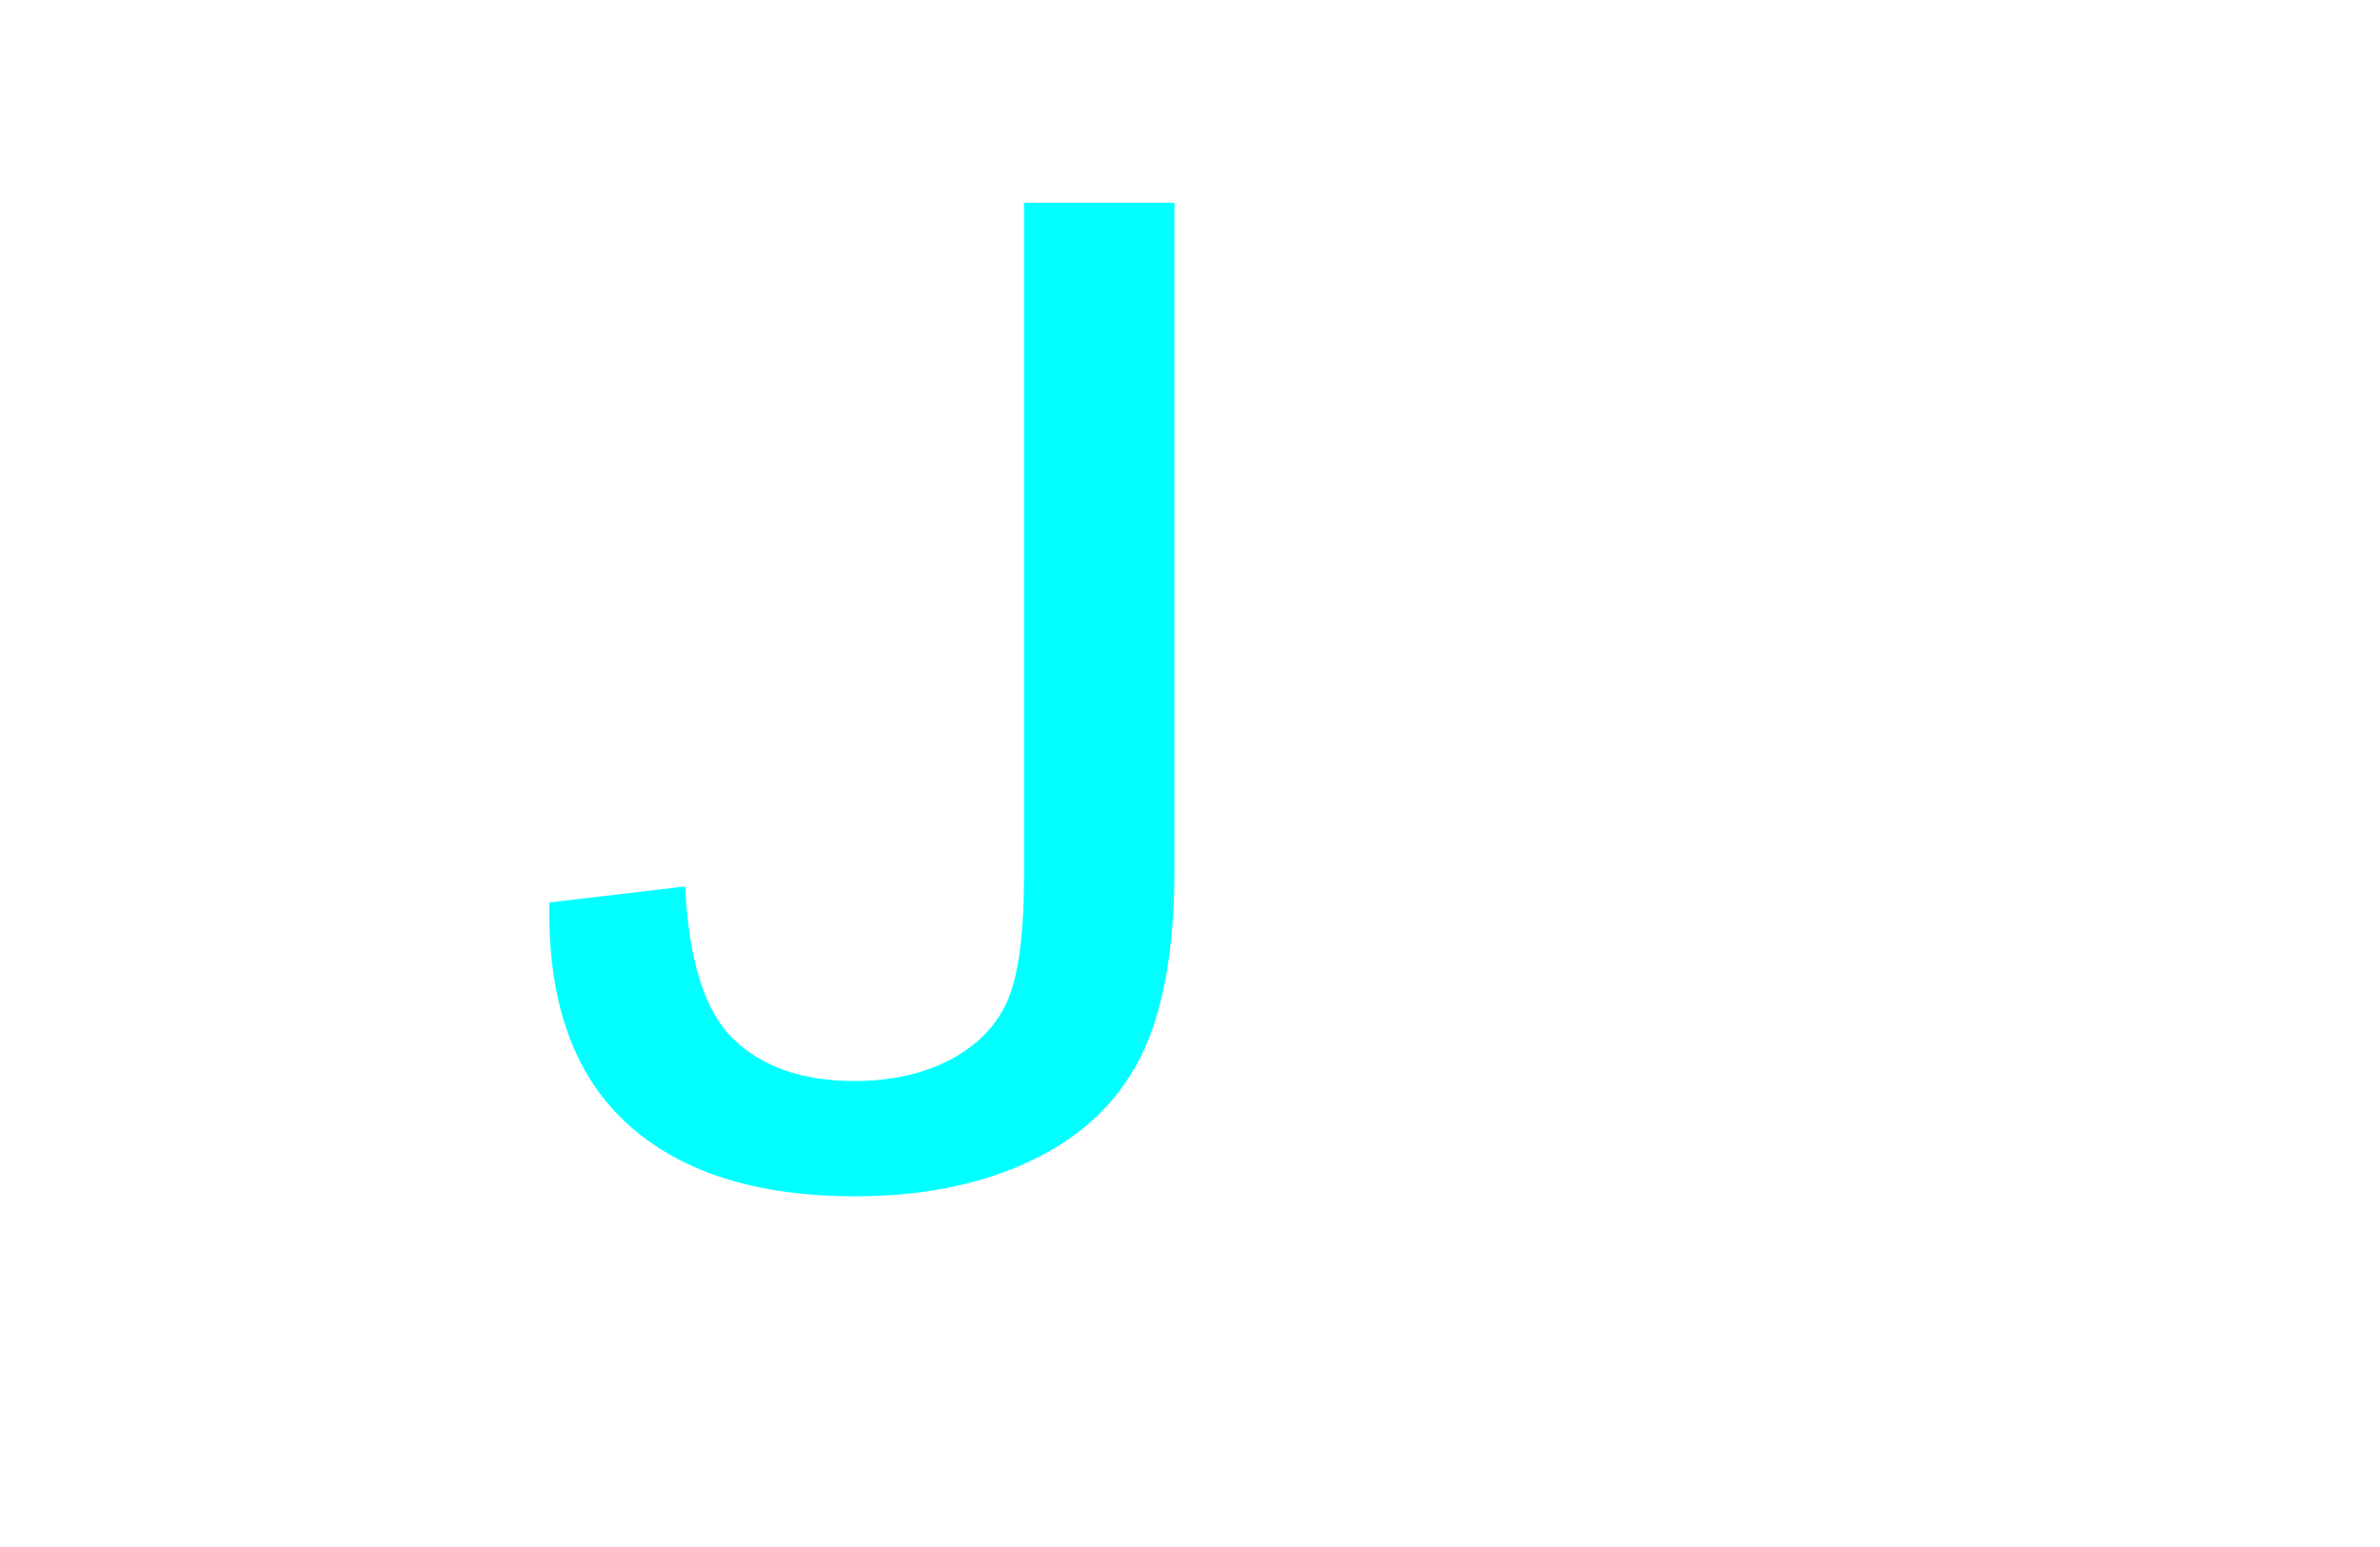<?xml version="1.0" encoding="UTF-8" standalone="no"?>
<!-- Created with Inkscape (http://www.inkscape.org/) -->

<svg
   xmlns:dc="http://purl.org/dc/elements/1.1/"
   xmlns:cc="http://creativecommons.org/ns#"
   xmlns:rdf="http://www.w3.org/1999/02/22-rdf-syntax-ns#"
   xmlns:svg="http://www.w3.org/2000/svg"
   xmlns="http://www.w3.org/2000/svg"
   xmlns:sodipodi="http://sodipodi.sourceforge.net/DTD/sodipodi-0.dtd"
   xmlns:inkscape="http://www.inkscape.org/namespaces/inkscape"
   width="800"
   height="520"
   id="svg3806"
   version="1.1"
   inkscape:version="0.48.4 r9939"
   sodipodi:docname="New document 19">
  <defs
     id="defs3808" />
  <sodipodi:namedview
     id="base"
     pagecolor="#ffffff"
     bordercolor="#666666"
     borderopacity="1.0"
     inkscape:pageopacity="0.0"
     inkscape:pageshadow="2"
     inkscape:zoom="0.35"
     inkscape:cx="375"
     inkscape:cy="520"
     inkscape:document-units="px"
     inkscape:current-layer="layer1"
     showgrid="false"
     inkscape:window-width="1301"
     inkscape:window-height="744"
     inkscape:window-x="65"
     inkscape:window-y="24"
     inkscape:window-maximized="1" />
  <g
     inkscape:label="Layer 1"
     inkscape:groupmode="layer"
     id="layer1"
     transform="translate(0,-532.362)">
    <path
       style="fill:#00ffff;fill-rule:evenodd"
       inkscape:connector-curvature="0"
       d="m 344.214,600.536 0,226.209 c 0,18.813 -1.738,32.525 -5.213,41.136 -3.476,8.561 -9.819,15.354 -19.029,20.381 -9.21,4.977 -20.159,7.466 -32.845,7.466 -17.204,0 -30.672,-4.629 -40.404,-13.886 -9.732,-9.257 -15.206,-26.428 -16.422,-51.513 l -45.617,5.375 c -0.695,32.7 7.849,57.336 25.633,73.91 17.842,16.574 43.532,24.861 77.072,24.861 22.592,0 42.258,-3.957 58.999,-11.87 16.799,-7.914 29.05,-19.411 36.755,-34.491 7.762,-15.081 11.643,-36.358 11.643,-63.831 l 0,-223.746 z"
       id="path3776" />
  </g>
</svg>

